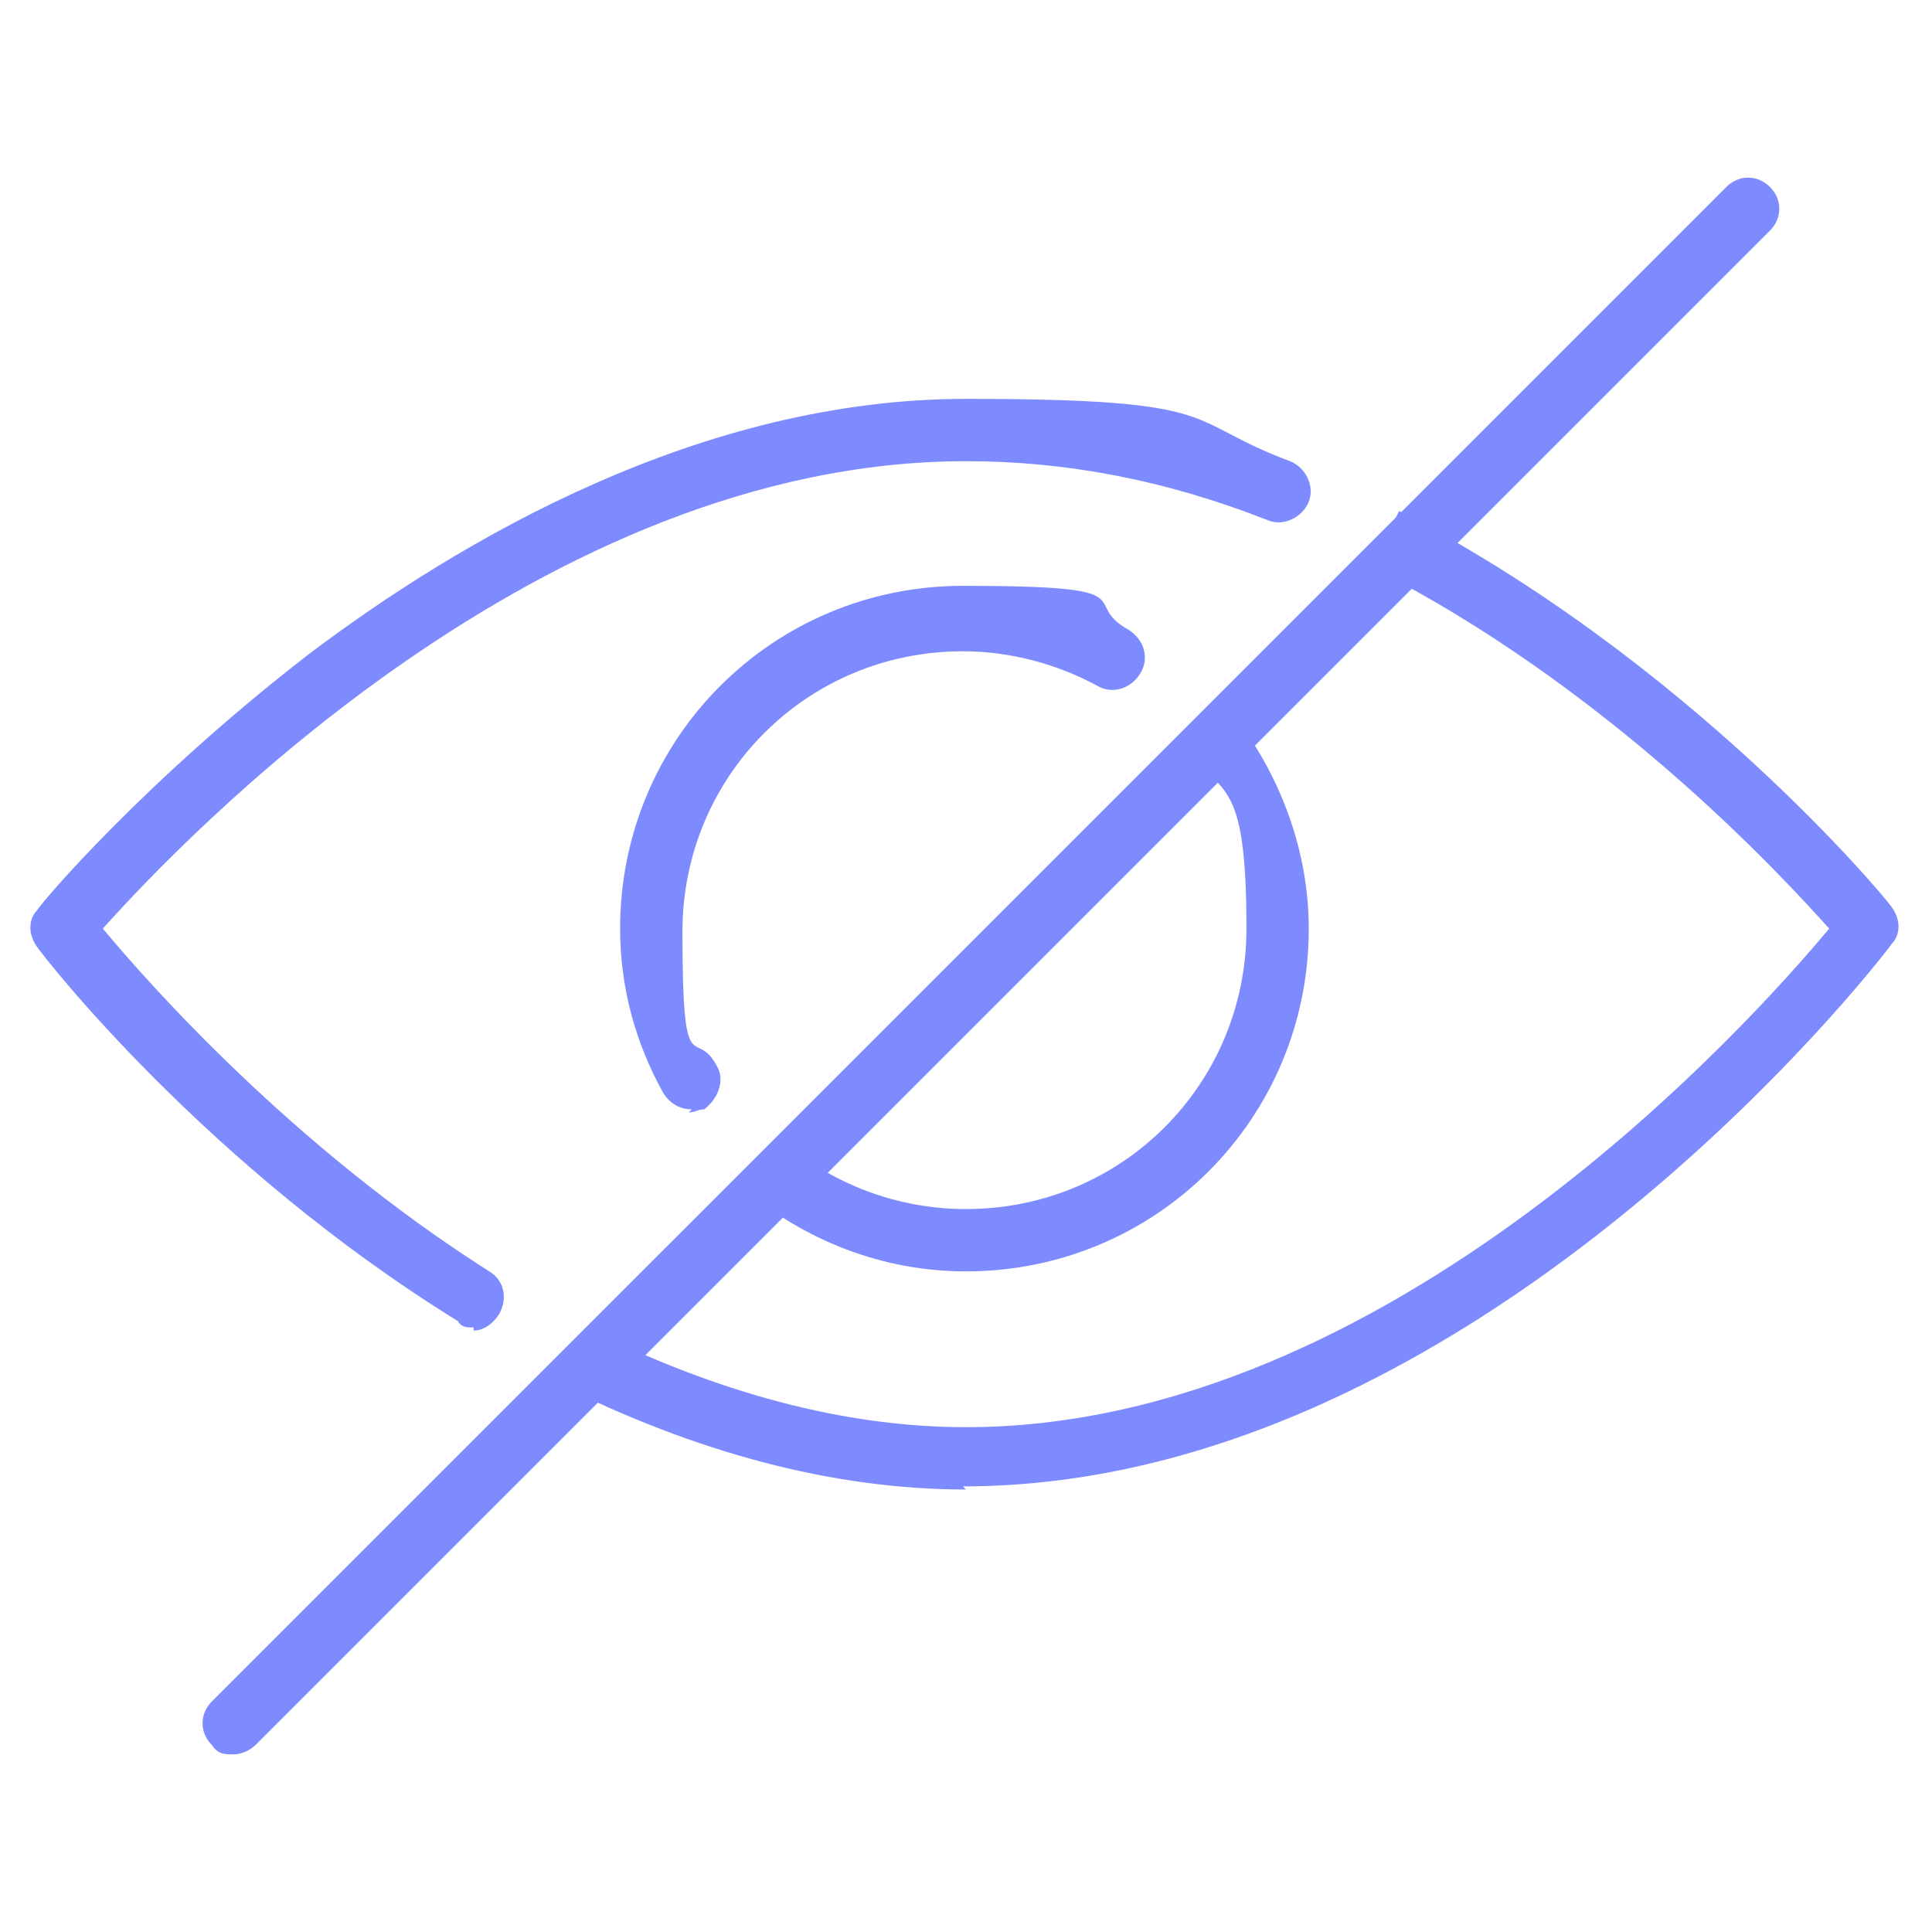 <?xml version="1.0" encoding="UTF-8"?>
<svg id="Layer_1" xmlns="http://www.w3.org/2000/svg" version="1.1" viewBox="0 0 62 62">
  <!-- Generator: Adobe Illustrator 29.5.1, SVG Export Plug-In . SVG Version: 2.1.0 Build 141)  -->
  <defs>
    <style>
      .st0 {
        fill: #7e8bff;
      }
    </style>
  </defs>
  <path class="st0" d="M7.5,56.3c-.3,0-.5,0-.7-.3-.4-.4-.4-1,0-1.4L55.4,6c.4-.4,1-.4,1.4,0s.4,1,0,1.4L8.2,56c-.2.2-.5.3-.7.3Z"/>
  <path class="st0" d="M15.2,42.6c-.2,0-.4,0-.5-.2C6.6,37.4,1.4,30.7,1.2,30.4c-.3-.4-.3-.9,0-1.2.1-.2,3.4-4.1,8.7-8.2,4.9-3.7,12.6-8.2,21.1-8.2s6.9.7,10.4,2c.5.2.8.8.6,1.3-.2.5-.8.8-1.3.6-3.3-1.3-6.5-1.9-9.7-1.9-13.6,0-25.1,12.1-27.7,15,1.5,1.8,6.1,7,12.4,11,.5.3.6.9.3,1.4-.2.3-.5.5-.8.5Z"/>
  <path class="st0" d="M31,47.8c-4.3,0-8.7-1.2-13.1-3.4l.9-1.8c4.2,2.1,8.3,3.2,12.2,3.2,13.6,0,25.2-13,27.7-16-1.7-1.9-7.2-7.8-14.7-11.6l.9-1.8c9.3,4.8,15.6,12.4,15.8,12.7.3.4.3.9,0,1.2-.5.7-13.5,17.4-29.8,17.4Z"/>
  <path class="st0" d="M31,40.8c-2.7,0-5.2-1-7.2-2.7l1.3-1.5c1.6,1.4,3.7,2.2,5.9,2.2,5,0,9-4,9-9s-.8-4.3-2.2-5.9l1.5-1.3c1.7,2,2.7,4.6,2.7,7.2,0,6.1-4.9,11-11,11Z"/>
  <path class="st0" d="M22.2,35.6c-.4,0-.7-.2-.9-.5-.9-1.6-1.4-3.4-1.4-5.3,0-6.1,4.9-11,11-11s3.7.5,5.3,1.4c.5.3.7.9.4,1.4-.3.5-.9.7-1.4.4-1.3-.7-2.8-1.1-4.3-1.1-5,0-9,4-9,9s.4,3,1.1,4.3c.3.5,0,1.1-.4,1.4-.2,0-.3.1-.5.1Z"/>
</svg>